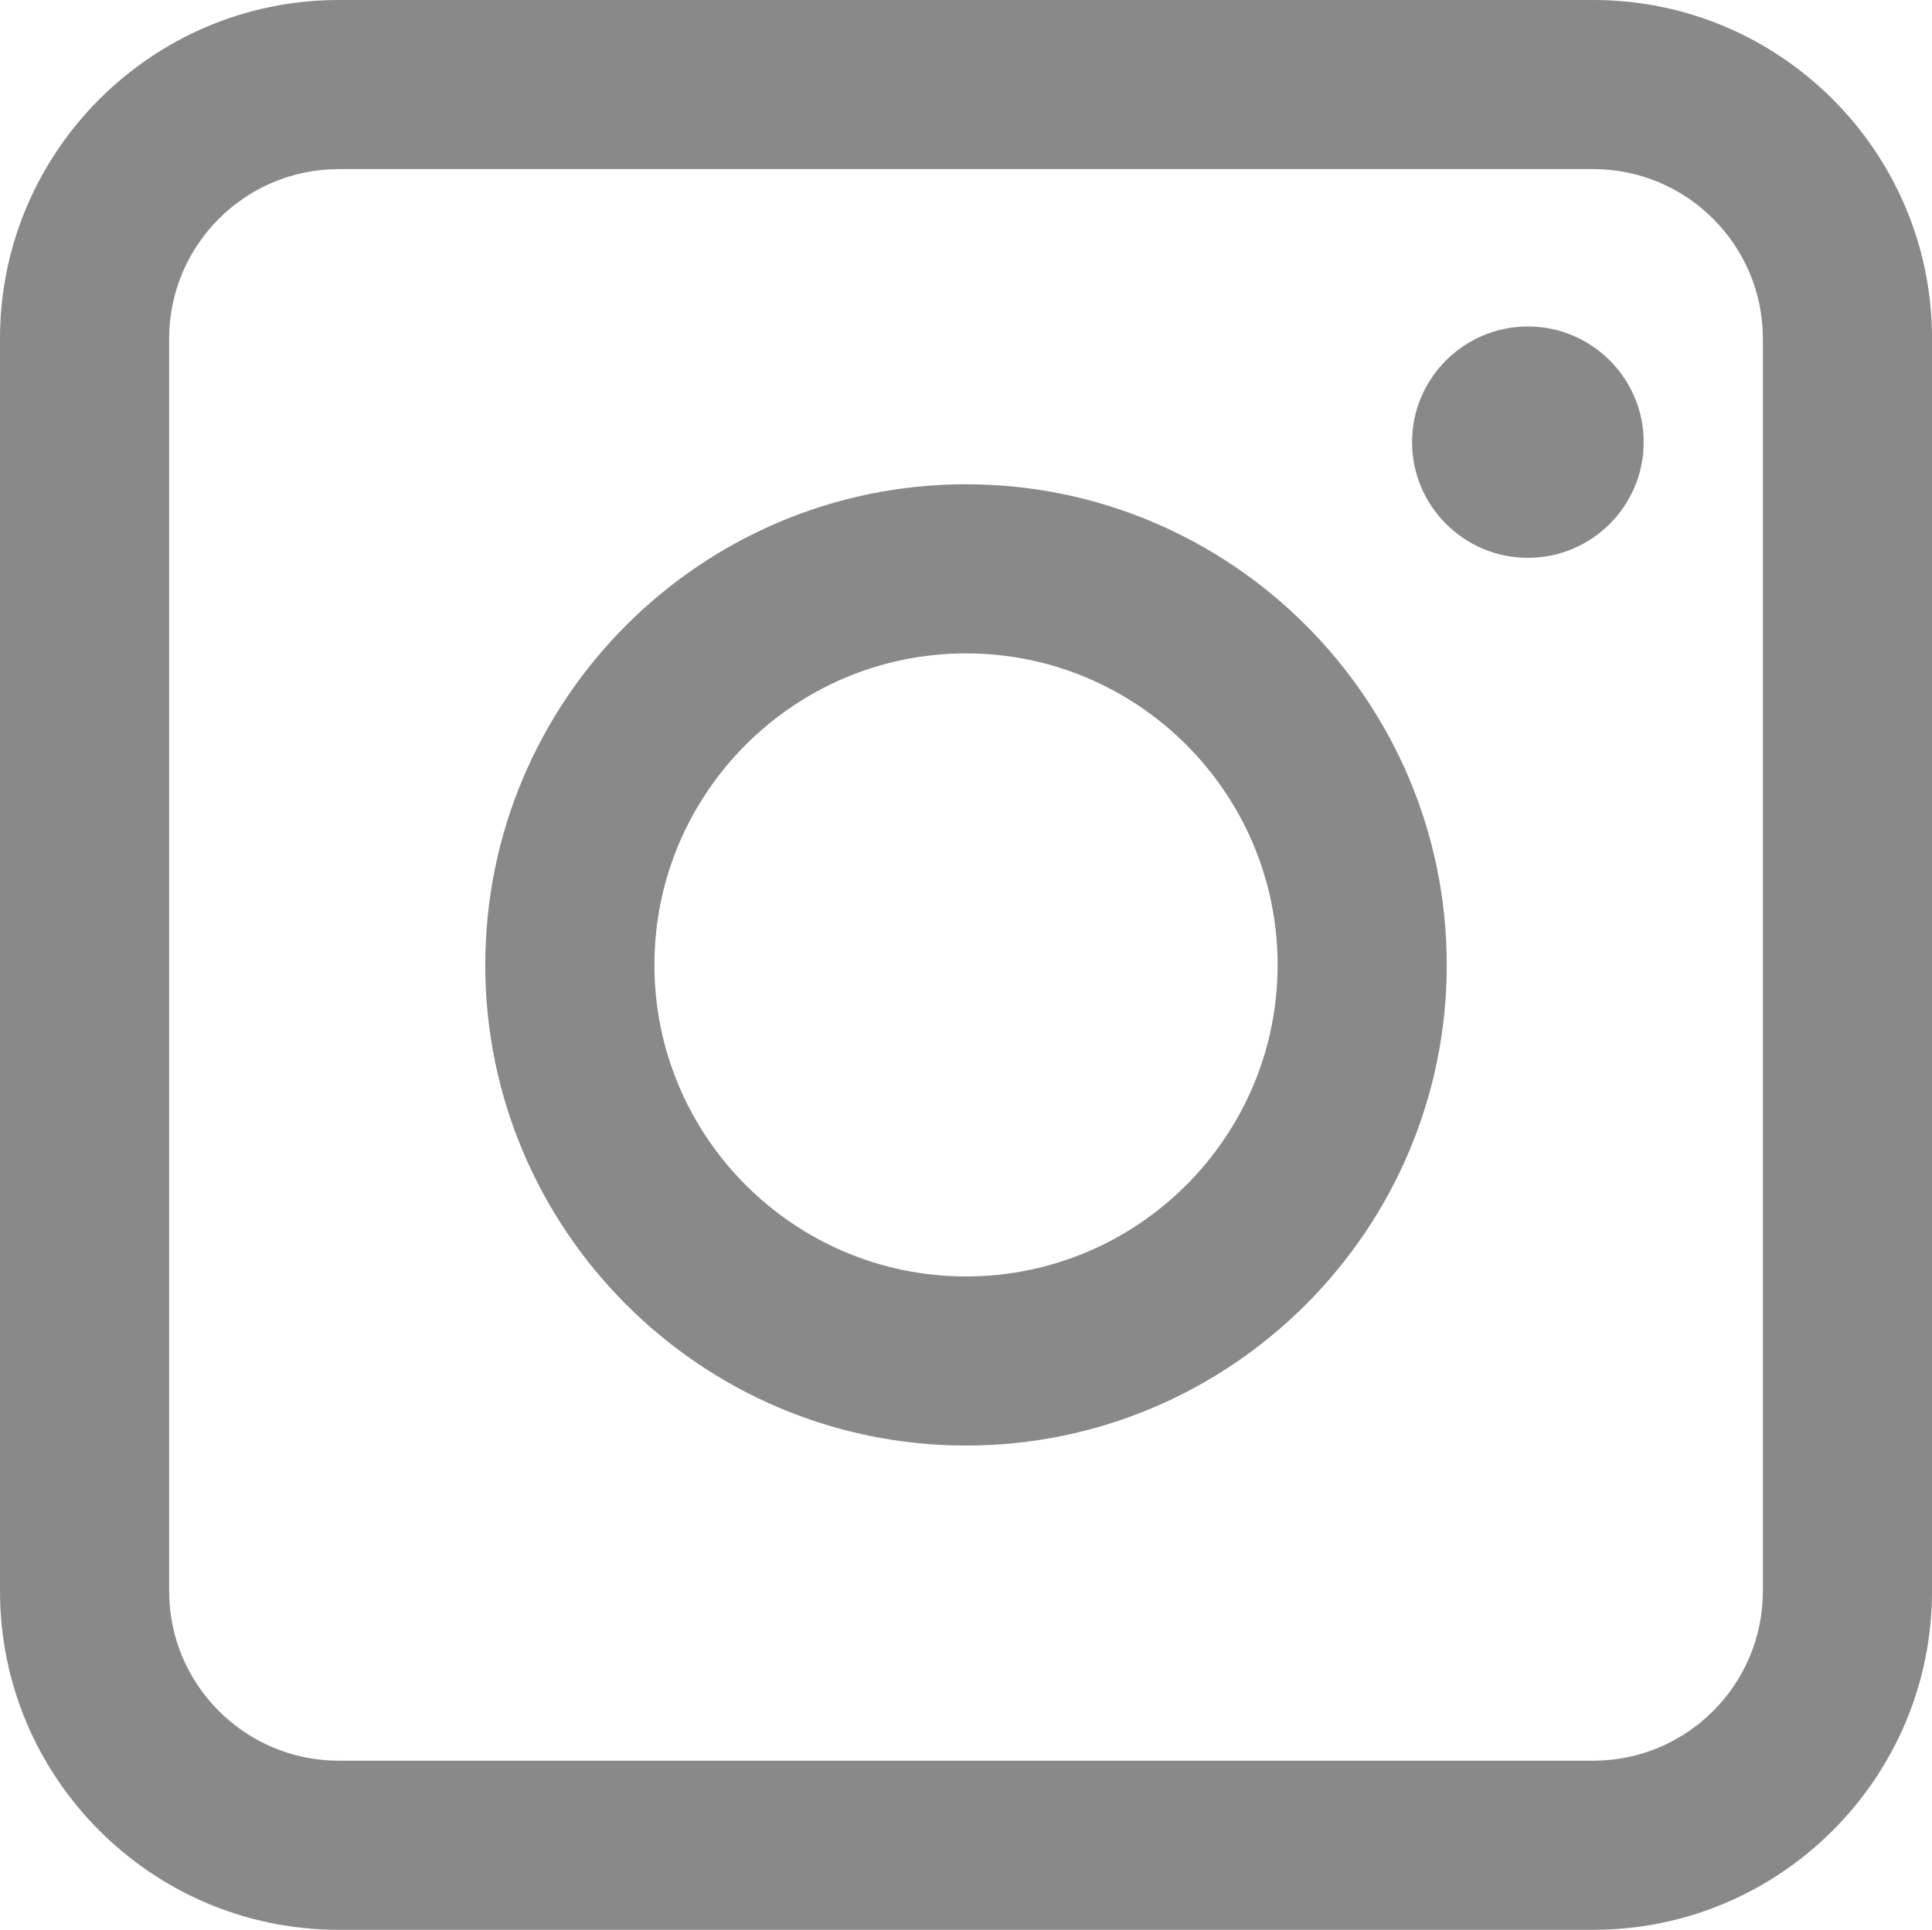 <!-- Generator: Adobe Illustrator 24.1.0, SVG Export Plug-In  -->
<svg version="1.1" xmlns="http://www.w3.org/2000/svg" xmlns:xlink="http://www.w3.org/1999/xlink" x="0px" y="0px"
	 width="68.531px" height="68.469px" viewBox="0 0 68.531 68.469" style="enable-background:new 0 0 68.531 68.469;"
	 xml:space="preserve">
<style type="text/css">
	.st0{fill:#898989;}
</style>
<defs>
</defs>
<path class="st0" d="M56.52,68.469H12.012C5.389,68.469,0,63.081,0,56.458V12.011C0,5.388,5.389,0,12.012,0H56.52
	c6.623,0,12.012,5.388,12.012,12.011v44.446C68.531,63.081,63.143,68.469,56.52,68.469z M12.012,6C8.697,6,6,8.697,6,12.011v44.446
	c0,3.314,2.697,6.012,6.012,6.012H56.52c3.314,0,6.012-2.697,6.012-6.012V12.011C62.531,8.697,59.834,6,56.52,6H12.012z"/>
<path class="st0" d="M34.266,51.288c-9.403,0-17.053-7.649-17.053-17.053c0-9.403,7.649-17.053,17.053-17.053
	s17.053,7.65,17.053,17.053C51.318,43.638,43.669,51.288,34.266,51.288z M34.266,23.182c-6.095,0-11.053,4.958-11.053,11.053
	s4.958,11.053,11.053,11.053s11.053-4.958,11.053-11.053S40.36,23.182,34.266,23.182z"/>
<g>
	<path class="st0" d="M54.196,19.792c-2.266,0-4.108-1.841-4.108-4.105c0-2.263,1.843-4.104,4.108-4.104s4.108,1.841,4.108,4.104
		C58.305,17.95,56.462,19.792,54.196,19.792z"/>
</g>
</svg>